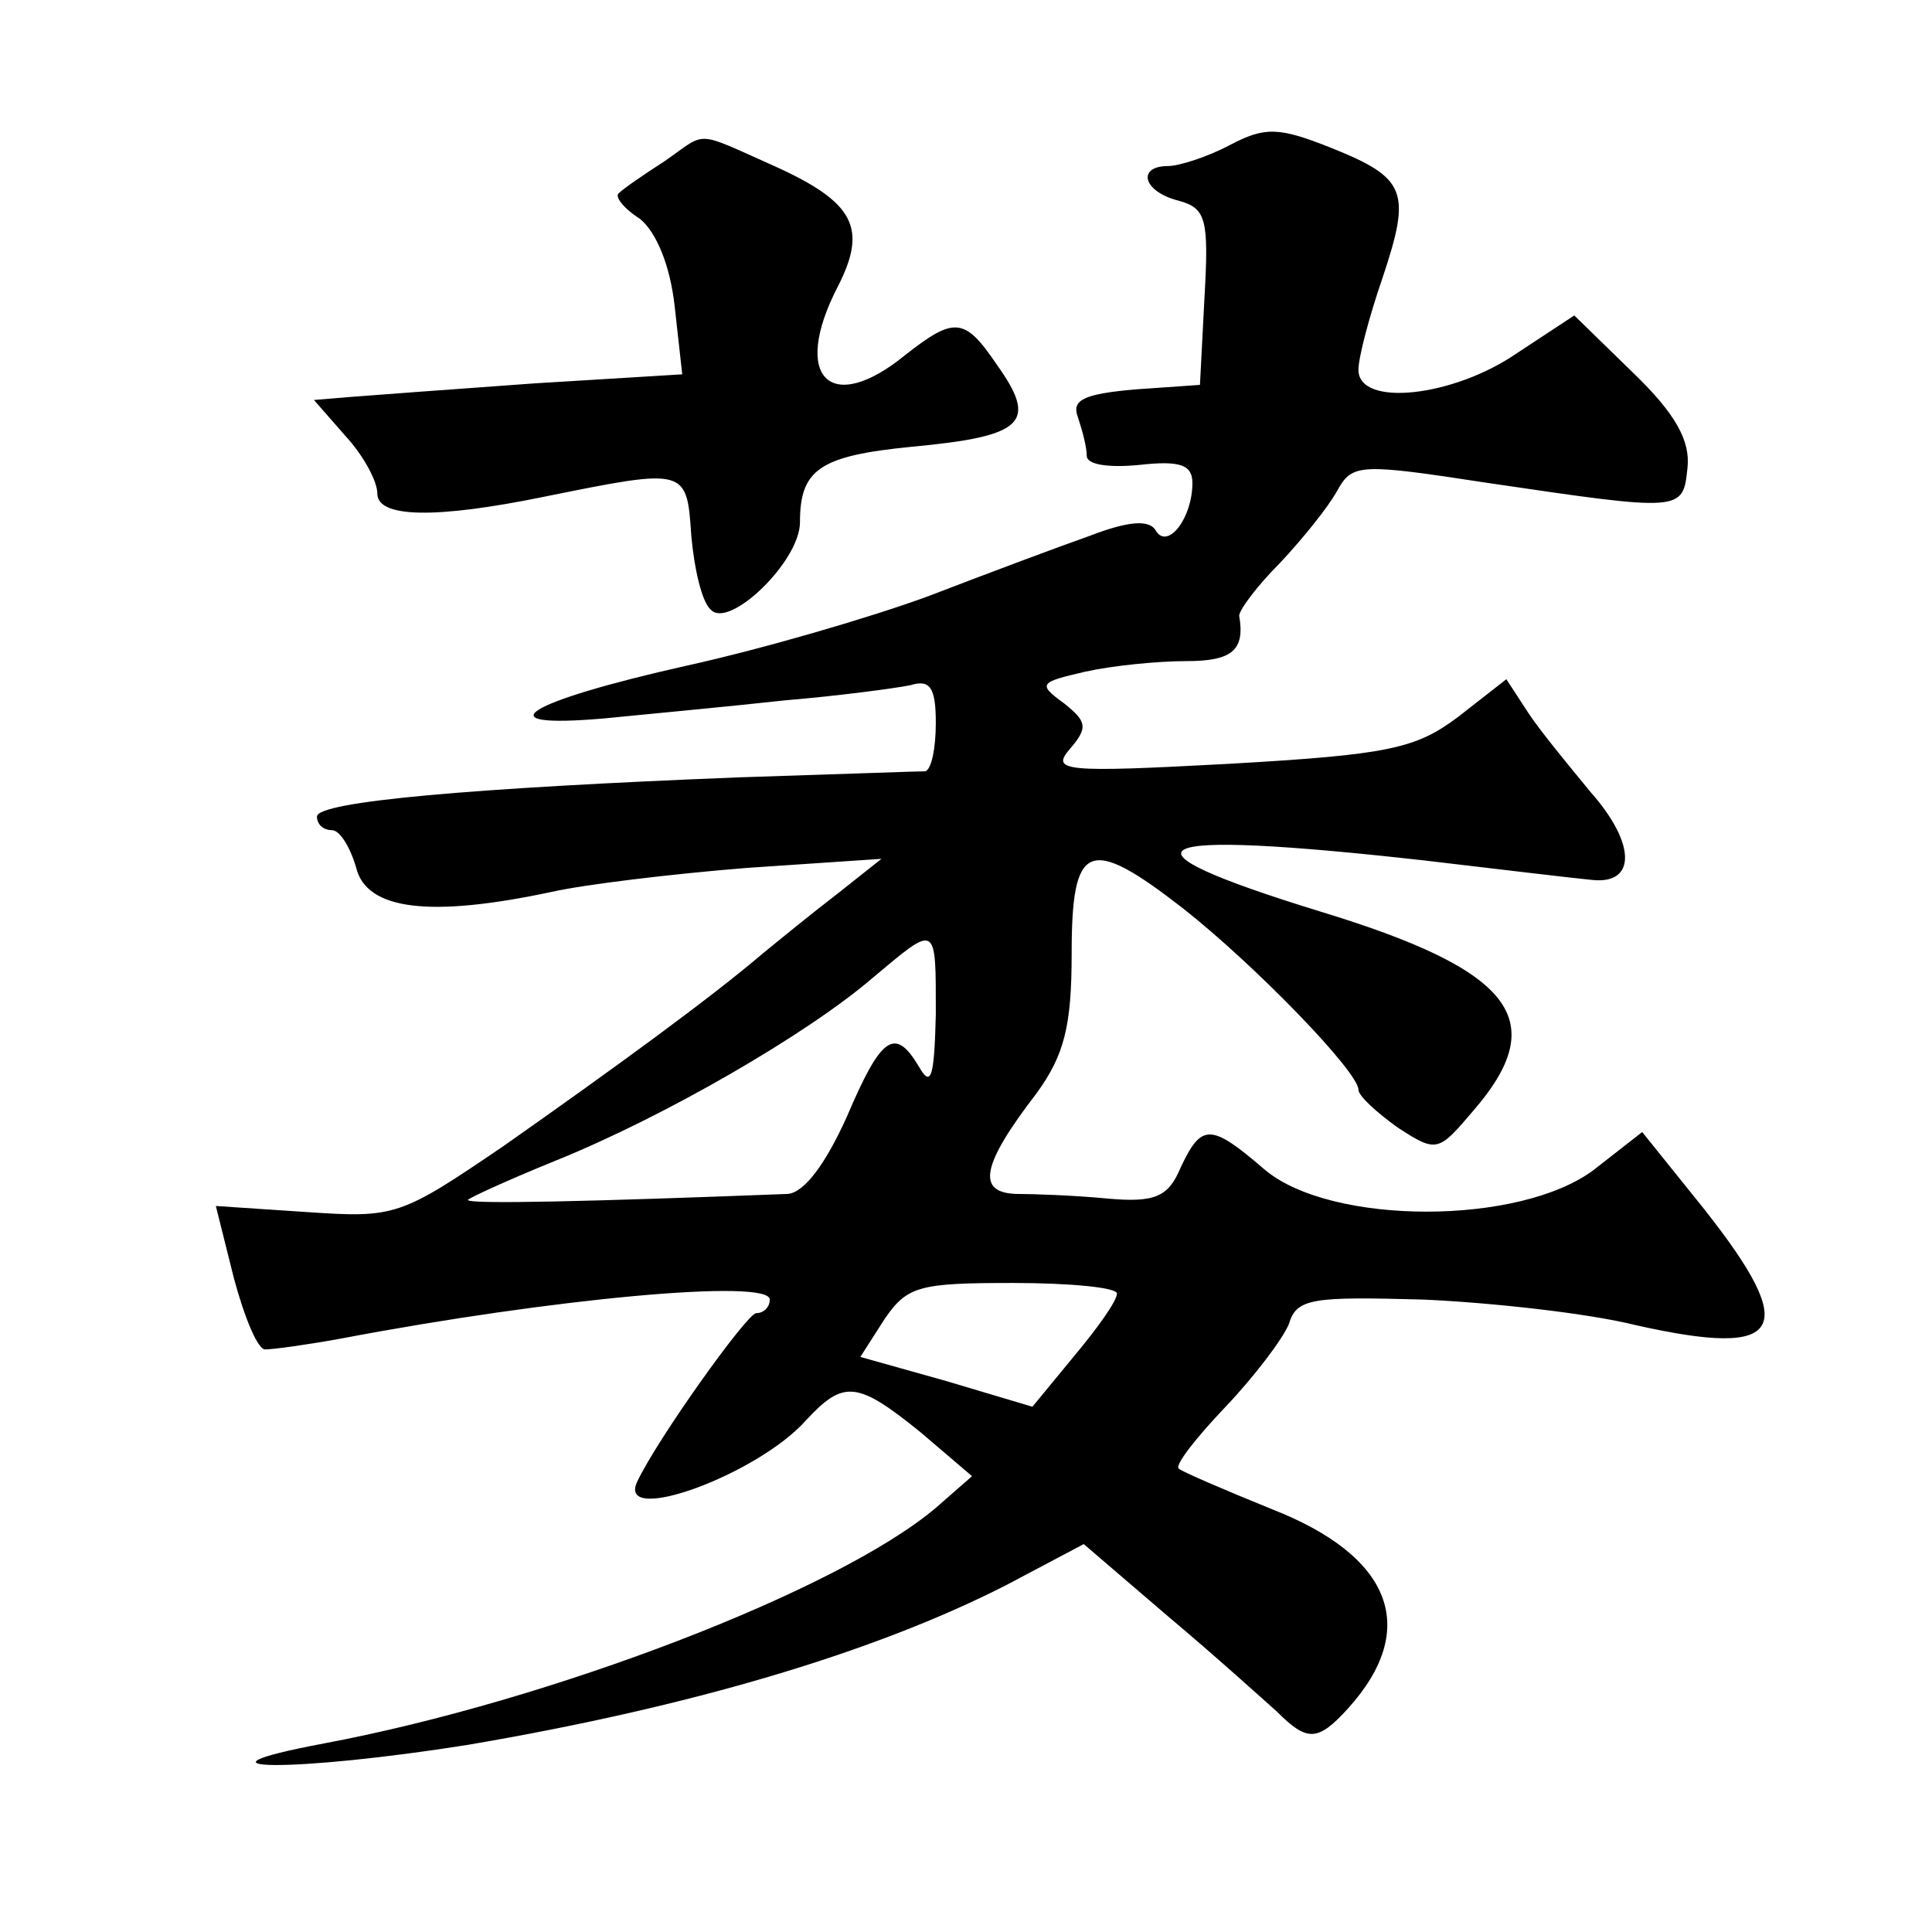 <?xml version="1.0" standalone="no"?>
<!DOCTYPE svg PUBLIC "-//W3C//DTD SVG 20010904//EN"
 "http://www.w3.org/TR/2001/REC-SVG-20010904/DTD/svg10.dtd">
<svg version="1.0" xmlns="http://www.w3.org/2000/svg"
 width="128pt" height="128pt" viewBox="0 0 128 128"
 preserveAspectRatio="xMidYMid meet">
<g transform="translate(0,128) scale(0.1,-0.1)"
fill="#0" stroke="none">
<path d="M815 1184 c-15 -8 -34 -14 -41 -14 -21 0 -17 -17 7 -23 18 -5 20 -12 17
-64 l-3 -58 -43 -3 c-34 -3 -42 -7 -38 -18 3 -9 6 -20 6 -26 0 -6 15 -8 35 -6 27
3 35 0 35 -12 0 -23 -16 -44 -24 -32 -4 8 -18 7 -44 -3 -20 -7 -68 -25 -107 -40
-38 -14 -110 -35 -160 -46 -107 -24 -136 -42 -55 -35 30 3 84 8 120 12 36 3 73
8 83 10 13 4 17 -1 17 -25 0 -17 -3 -31 -7 -32 -5 0 -60 -2 -123 -4 -177 -7 -280
-16 -280 -26 0 -5 4 -9 10 -9 5 0 12 -11 16 -25 7 -28 49 -33 129 -16 22 5 80 12
130 16 l89 6 -29 -23 c-17 -13 -39 -31 -50 -40 -34 -29 -97 -75 -171 -127 -69 -47
-72 -48 -131 -44 l-60 4 12 -48 c7 -26 16 -48 21 -47 5 0 27 3 49 7 142 27 285
40 285 26 0 -5 -4 -9 -9 -9 -6 0 -66 -84 -79 -112 -13 -29 80 5 112 41 25 27 34
26 76 -8 l34 -29 -24 -21 c-65 -55 -256 -128 -405 -156 -101 -19 -18 -19 95 -1
147 25 269 61 357 106 l51 27 56 -48 c31 -26 63 -55 72 -63 20 -20 27 -20 47 2
48 53 29 101 -50 132 -32 13 -60 25 -62 27 -3 2 11 20 31 41 19 20 38 45 42 55
5 17 16 18 89 16 45 -2 109 -9 141 -17 98 -22 109 -4 45 77 l-41 51 -32 -25 c-49
-37 -174 -37 -218 0 -36 31 -42 31 -56 1 -8 -19 -17 -23 -49 -20 -21 2 -48 3 -60
3 -26 1 -23 19 14 67 18 25 23 44 23 92 0 74 11 79 74 30 47 -37 116 -108 116 -120
0 -4 12 -15 26 -25 26 -17 27 -16 50 11 52 60 27 93 -101 132 -143 44 -120 55 68
34 51 -6 101 -12 112 -13 29 -3 29 24 -1 58 -14 17 -33 40 -41 52 l-15 23 -32 -25
c-28 -21 -46 -25 -151 -31 -111 -6 -119 -5 -106 10 12 14 11 18 -4 30 -18 13 -16
14 14 21 18 4 48 7 67 7 30 0 39 7 35 30 0 4 12 20 27 35 15 16 32 37 38 48 10
18 15 18 100 5 129 -19 129 -19 132 10 2 18 -8 36 -36 63 l-39 38 -38 -25 c-42
-29 -105 -36 -105 -11 0 8 7 35 16 61 19 57 16 66 -34 86 -35 14 -44 14 -67 2z
m-195 -576 c-1 -41 -3 -49 -11 -35 -16 27 -25 21 -48 -33 -14 -31 -28 -50 -39 -51
-129 -5 -212 -7 -212 -4 0 1 26 13 58 26 72 29 167 84 210 121 43 36 42 37 42 -24z
m120 -185 c0 -5 -13 -23 -28 -41 l-28 -34 -57 17 -57 16 16 25 c15 22 23 24 85
24 38 0 69 -3 69 -7z M440 1173 c-14 -9 -27 -18 -30 -21 -3 -2 3 -10 14 -17 11
-9 20 -31 23 -58 l5 -45 -98 -6 c-55 -4 -110 -8 -122 -9 l-24 -2 21 -24 c12 -13
21 -30 21 -38 0 -16 38 -17 111 -2 94 19 94 19 97 -26 2 -22 7 -44 13 -49 12 -13
59 32 59 58 0 35 13 44 74 50 75 7 84 16 56 55 -21 31 -28 31 -60 6 -50 -41 -76
-15 -45 45 20 39 11 56 -42 80 -54 24 -44 23 -73 3z"/>
</g>
</svg>
